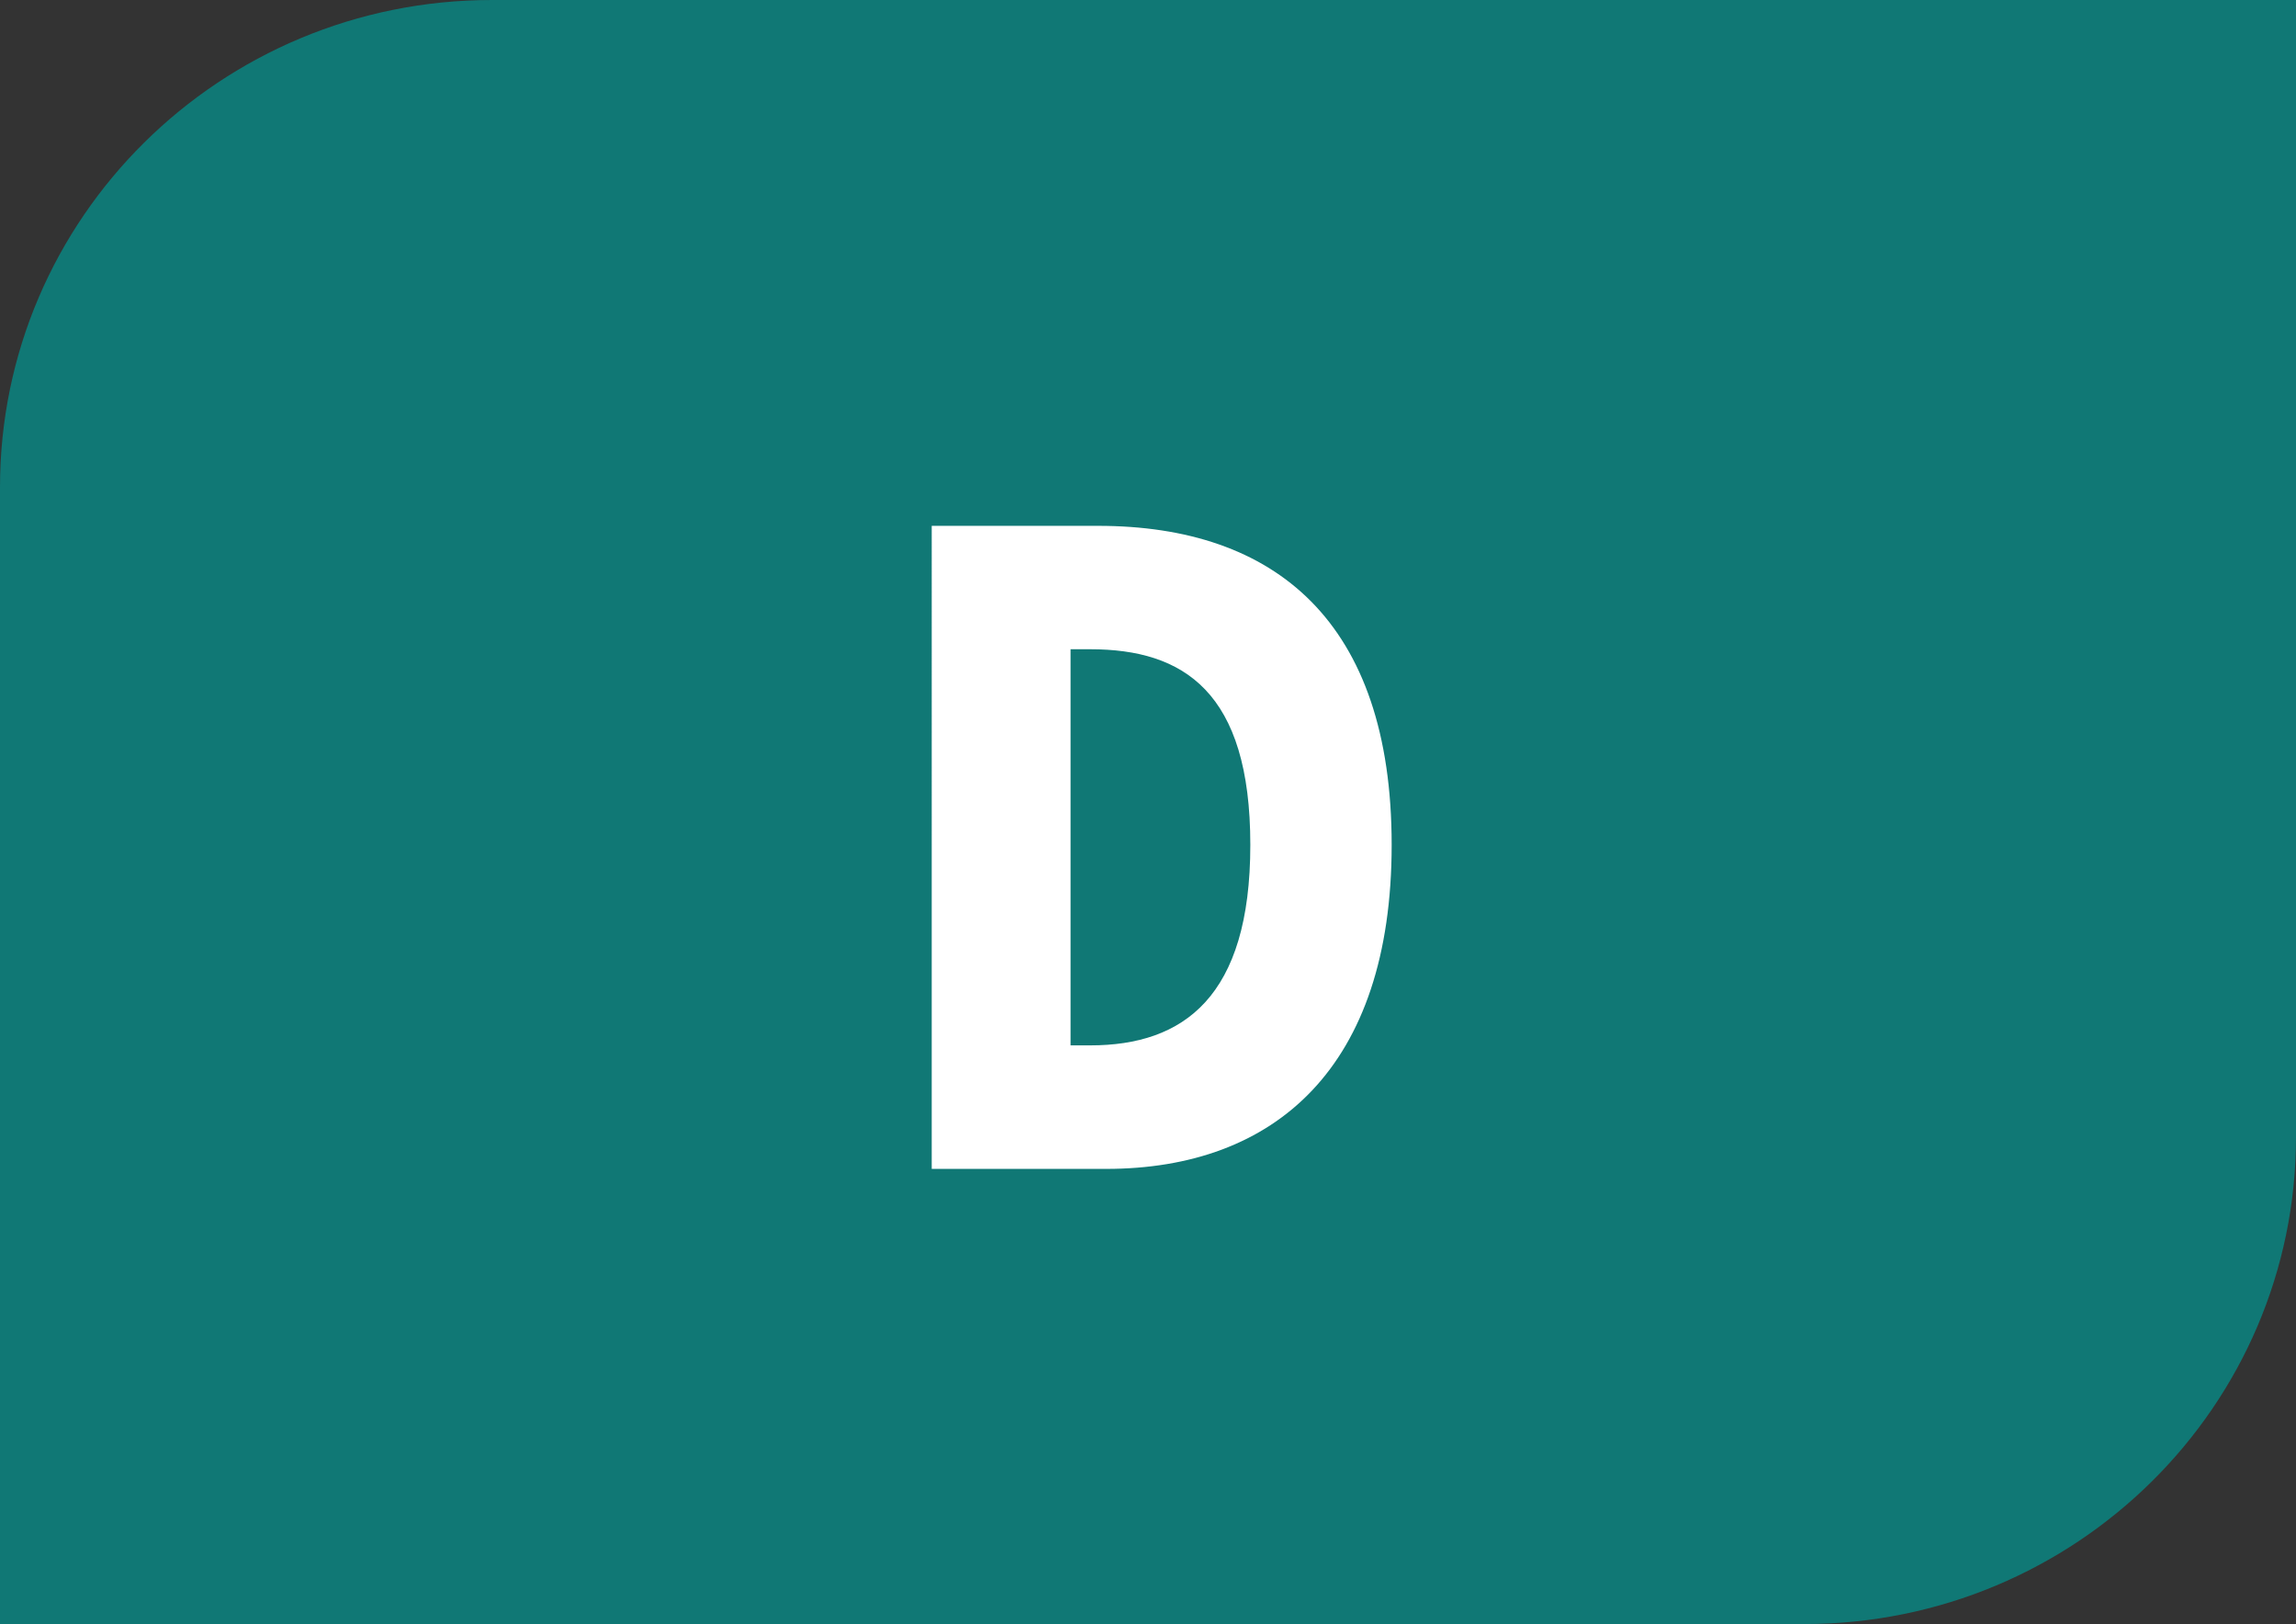 <?xml version="1.0" encoding="UTF-8"?>
<svg id="Calque_2" data-name="Calque 2" xmlns="http://www.w3.org/2000/svg" width="19.298" height="13.648" viewBox="0 0 19.298 13.648">
  <rect x="0" y="0" width="19.298" height="13.648" fill="#333333" stroke="none"/>
  <g id="Calque_1-2" data-name="Calque 1">
    <g>
      <path d="M19.298,9.554V0H4.135C1.851,0,0,1.833,0,4.095V13.648H15.163c2.284,0,4.135-1.833,4.135-4.094" style="fill: #107875;"/>
      <path d="M7.832,4.419h1.398c1.488,0,2.467,.805,2.467,2.681,0,1.868-.979,2.723-2.4,2.723h-1.466V4.419Zm1.331,4.366c.785,0,1.346-.407,1.346-1.685,0-1.287-.561-1.644-1.346-1.644h-.165v3.329h.165Z" style="fill: #fff;"/>
    </g>
  </g>
</svg>